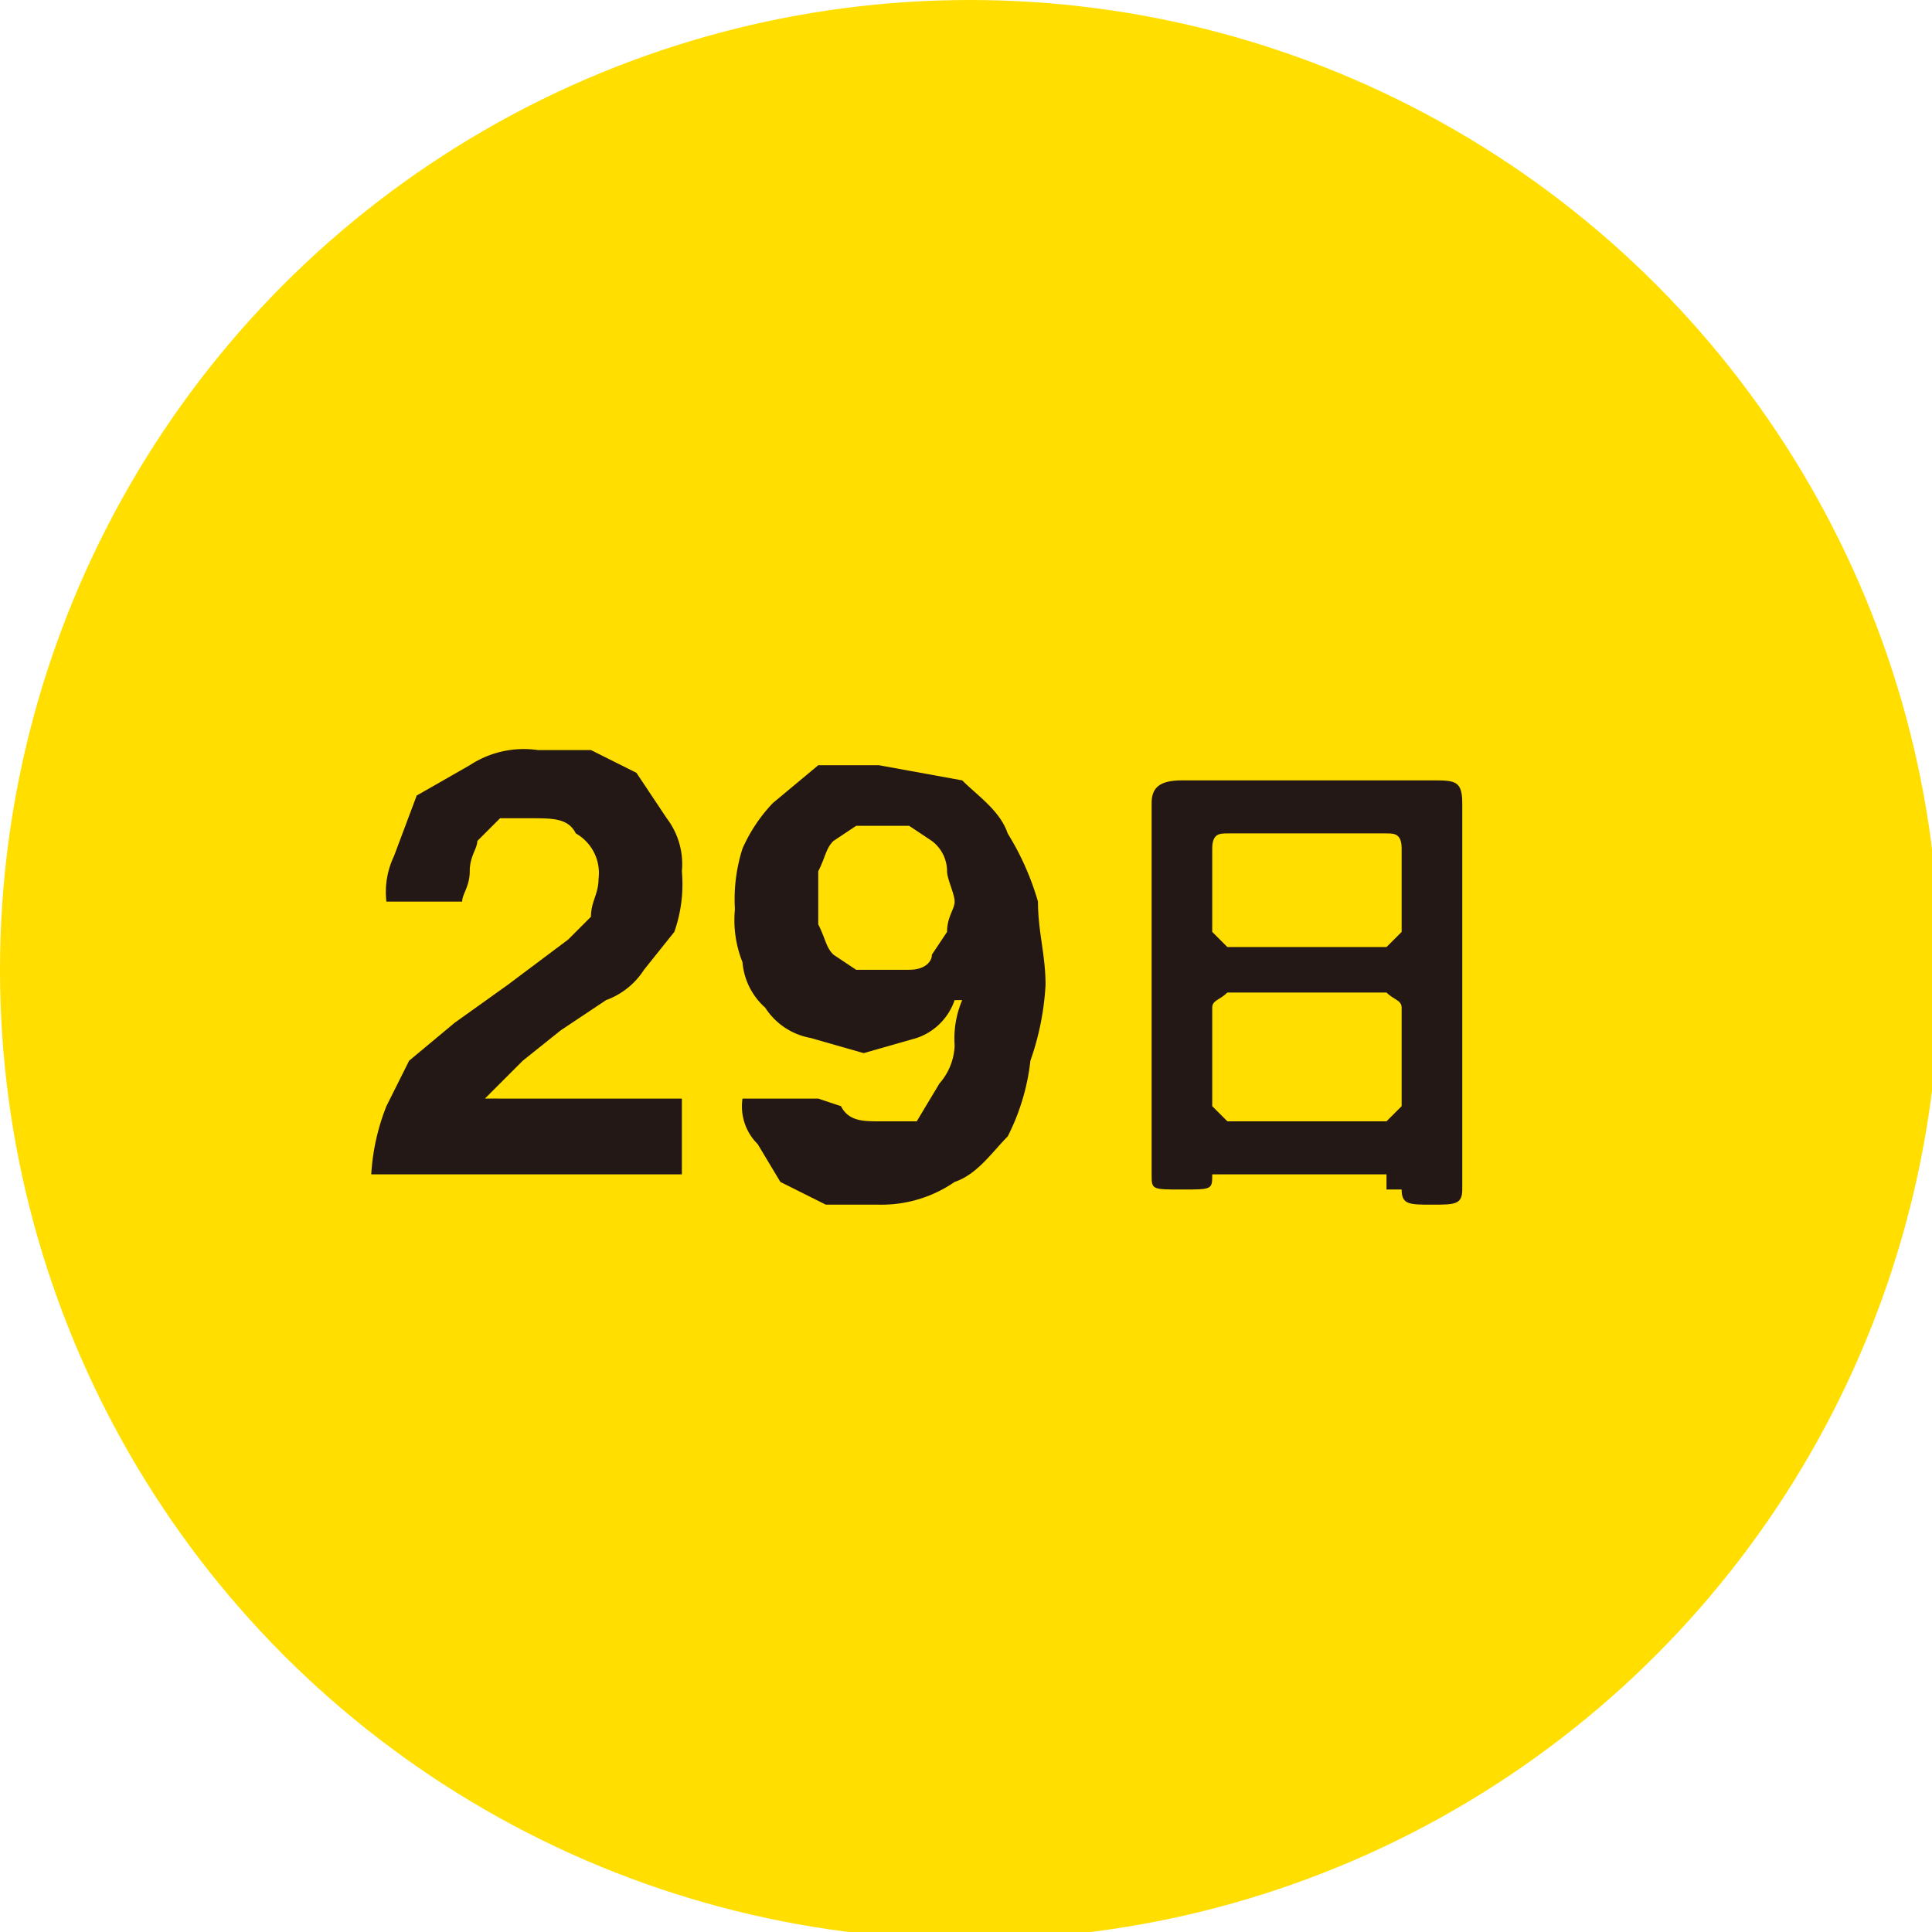 <svg id="b124e363-8d68-4bab-b11f-7b57562b0905" data-name="レイヤー 1" xmlns="http://www.w3.org/2000/svg" viewBox="0 0 25.5 25.5"><circle cx="12.8" cy="12.8" r="12.8" style="fill:#ffde00"/><path d="M5.2,11.3l.3-.8.7-.4a1.3,1.3,0,0,1,.9-.2h.7l.6.3.4.6a1,1,0,0,1,.2.7,1.9,1.9,0,0,1-.1.8l-.4.5a1,1,0,0,1-.5.4l-.6.4-.5.4-.5.5H9v1H4.9a2.9,2.9,0,0,1,.2-.9l.3-.6.6-.5.7-.5.4-.3.4-.3.3-.3c0-.2.1-.3.1-.5a.6.6,0,0,0-.3-.6c-.1-.2-.3-.2-.6-.2H6.6l-.3.3c0,.1-.1.2-.1.4s-.1.3-.1.4h-1A1.1,1.1,0,0,1,5.2,11.3Z" style="fill:#231815"/><path d="M11.1,14.6c.1.2.3.2.5.2h.5l.3-.5a.8.8,0,0,0,.2-.5,1.3,1.3,0,0,1,.1-.6h-.1a.8.8,0,0,1-.5.5l-.7.2-.7-.2a.9.9,0,0,1-.6-.4.9.9,0,0,1-.3-.6,1.5,1.5,0,0,1-.1-.7,2.2,2.2,0,0,1,.1-.8,2.1,2.1,0,0,1,.4-.6l.6-.5h.8l1.1.2c.2.2.5.4.6.7a3.6,3.6,0,0,1,.4.9c0,.4.1.7.1,1.1a3.6,3.6,0,0,1-.2,1,2.9,2.9,0,0,1-.3,1c-.2.2-.4.5-.7.6a1.7,1.7,0,0,1-1,.3h-.7l-.6-.3-.3-.5a.7.7,0,0,1-.2-.6h1Zm.9-1.8c.2,0,.3-.1.3-.2l.2-.3c0-.2.1-.3.1-.4s-.1-.3-.1-.4a.5.5,0,0,0-.2-.4l-.3-.2h-.7l-.3.2c-.1.1-.1.2-.2.4v.7c.1.2.1.3.2.4l.3.2H12Z" style="fill:#231815"/><path d="M18.3,15.5H16c0,.2,0,.2-.4.2s-.4,0-.4-.2V10.6c0-.2.1-.3.4-.3h3.3c.3,0,.4,0,.4.3v5.1c0,.2-.1.2-.4.2s-.4,0-.4-.2h-.2Zm0-3,.2-.2V11.2c0-.2-.1-.2-.2-.2H16.2c-.1,0-.2,0-.2.2v1.1l.2.2ZM16,14.6l.2.2h2.1l.2-.2V13.3c0-.1-.1-.1-.2-.2H16.2c-.1.1-.2.1-.2.2Z" style="fill:#231815"/></svg>